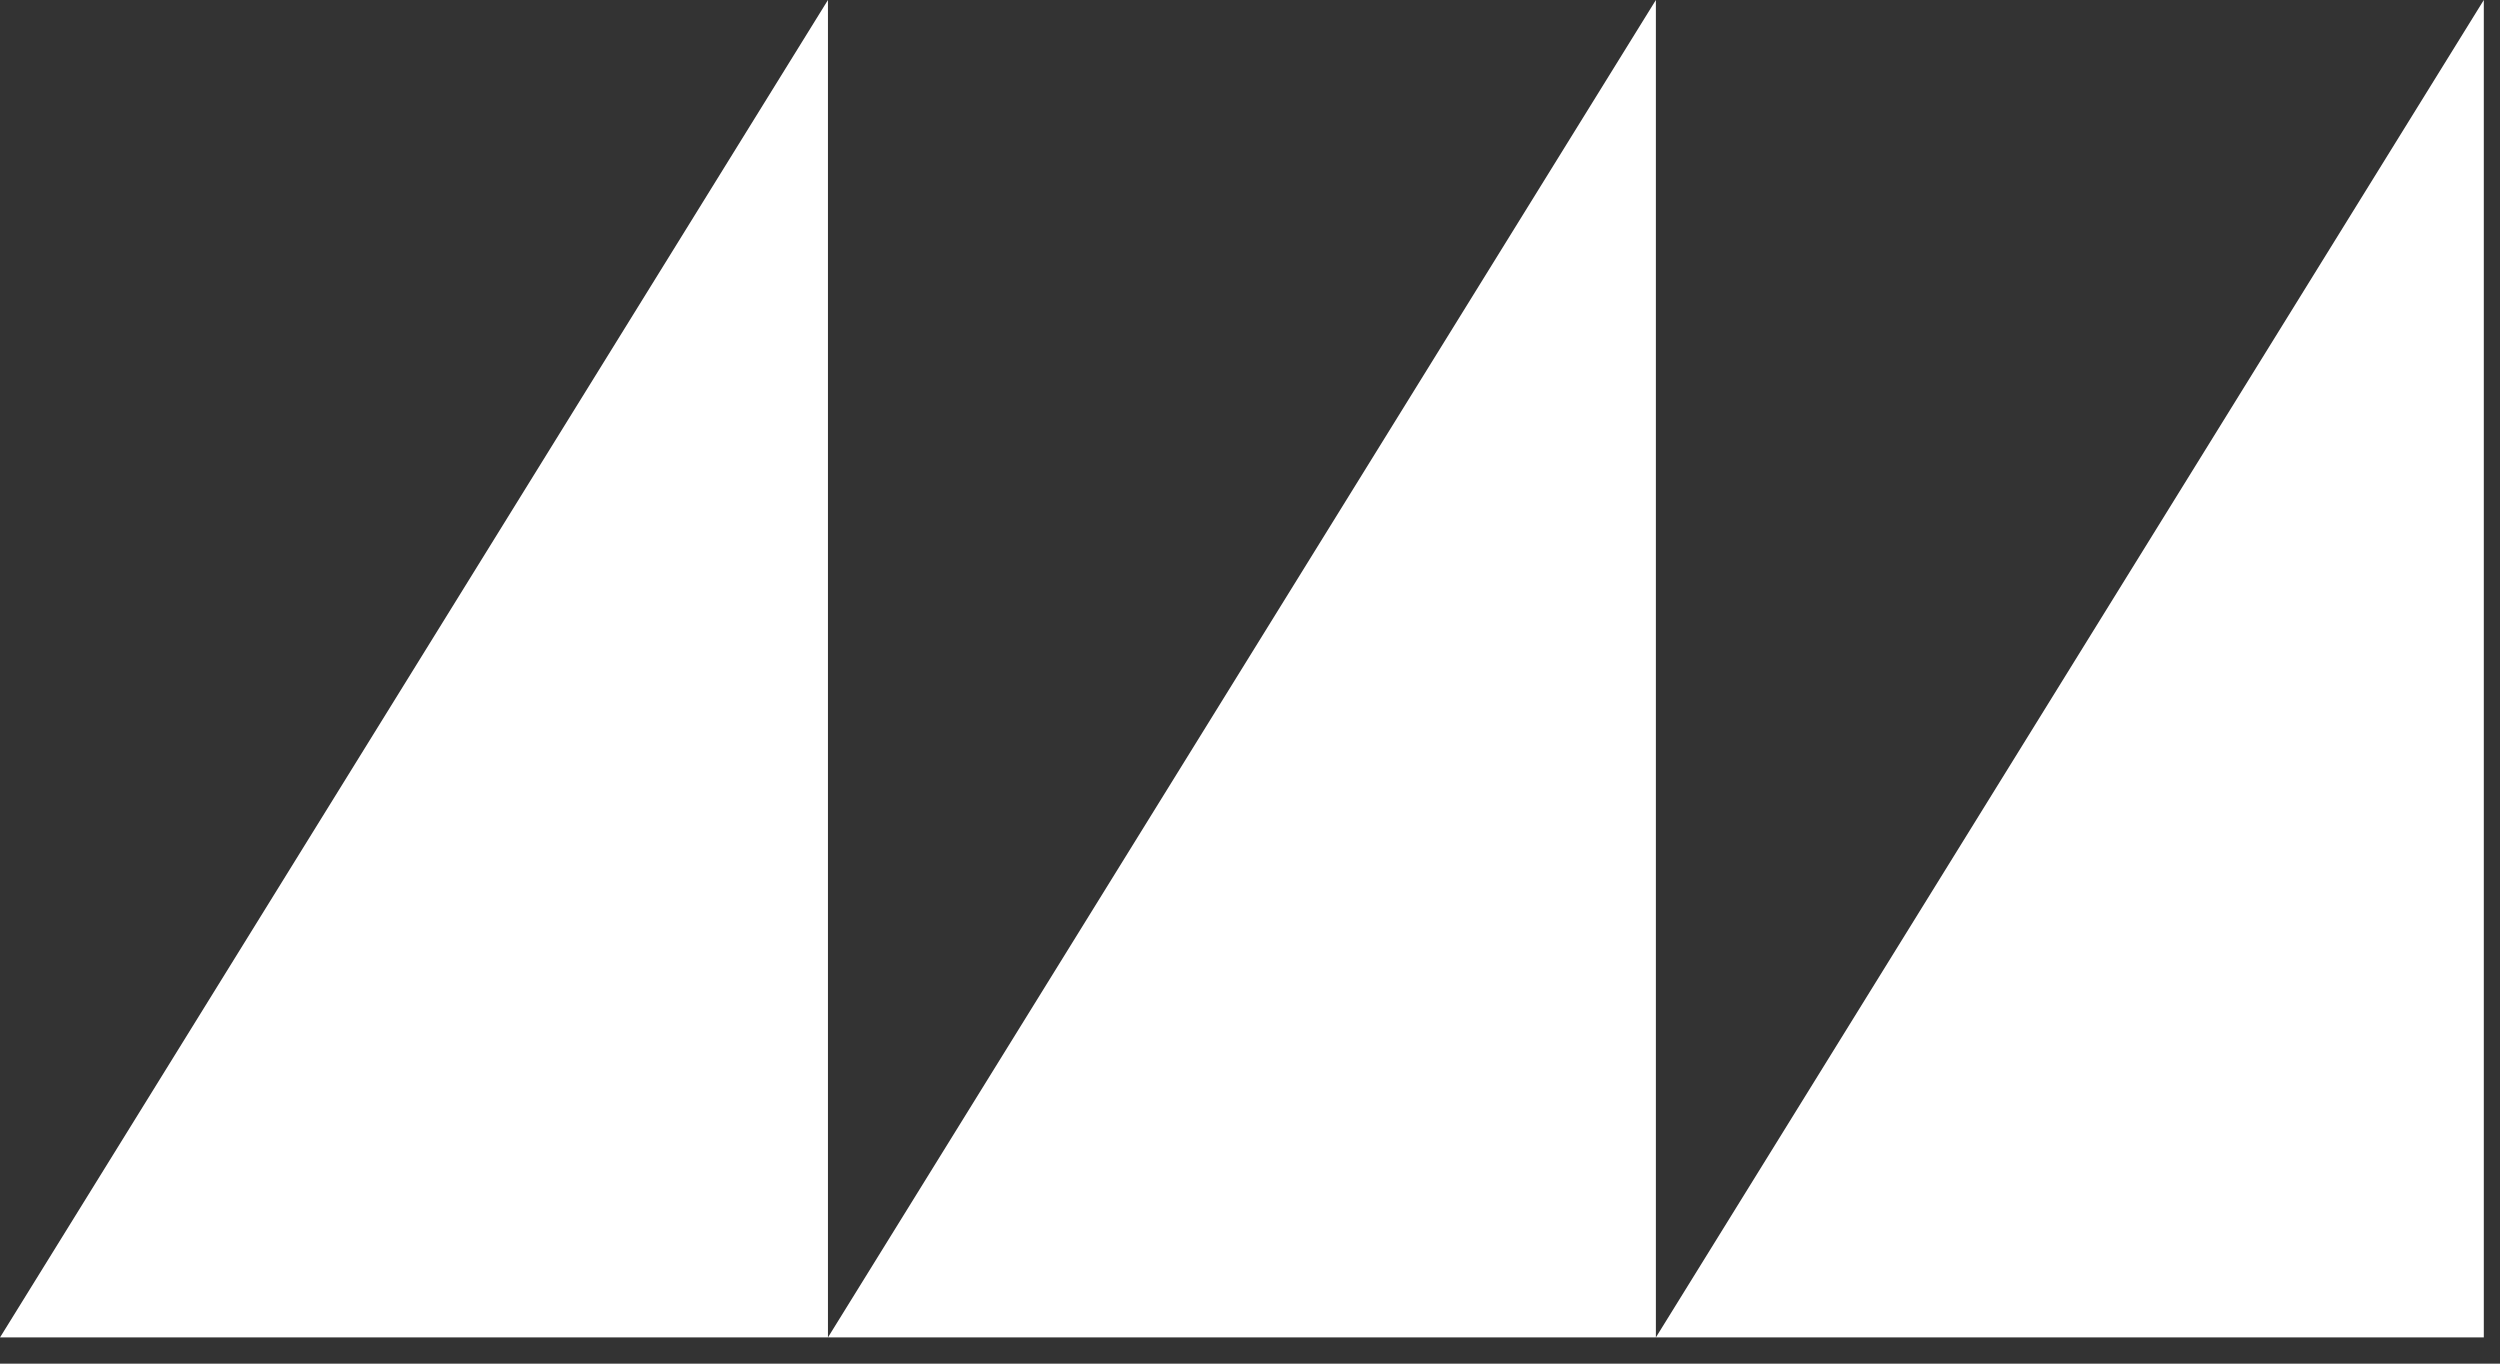 <?xml version="1.0" encoding="UTF-8"?> <svg xmlns="http://www.w3.org/2000/svg" width="88" height="48" viewBox="0 0 88 48" fill="none"><rect x="0" y="0" width="88" height="48" fill="#333333" stroke="none"/><path d="M87.43 47.077H58.287L87.43 7.62939e-06V47.077Z" fill="white"></path><path d="M58.287 47.077H29.144L58.287 7.62939e-06V47.077Z" fill="white"></path><path d="M29.144 47.077H0.001L29.144 7.62939e-06V47.077Z" fill="white"></path></svg> 